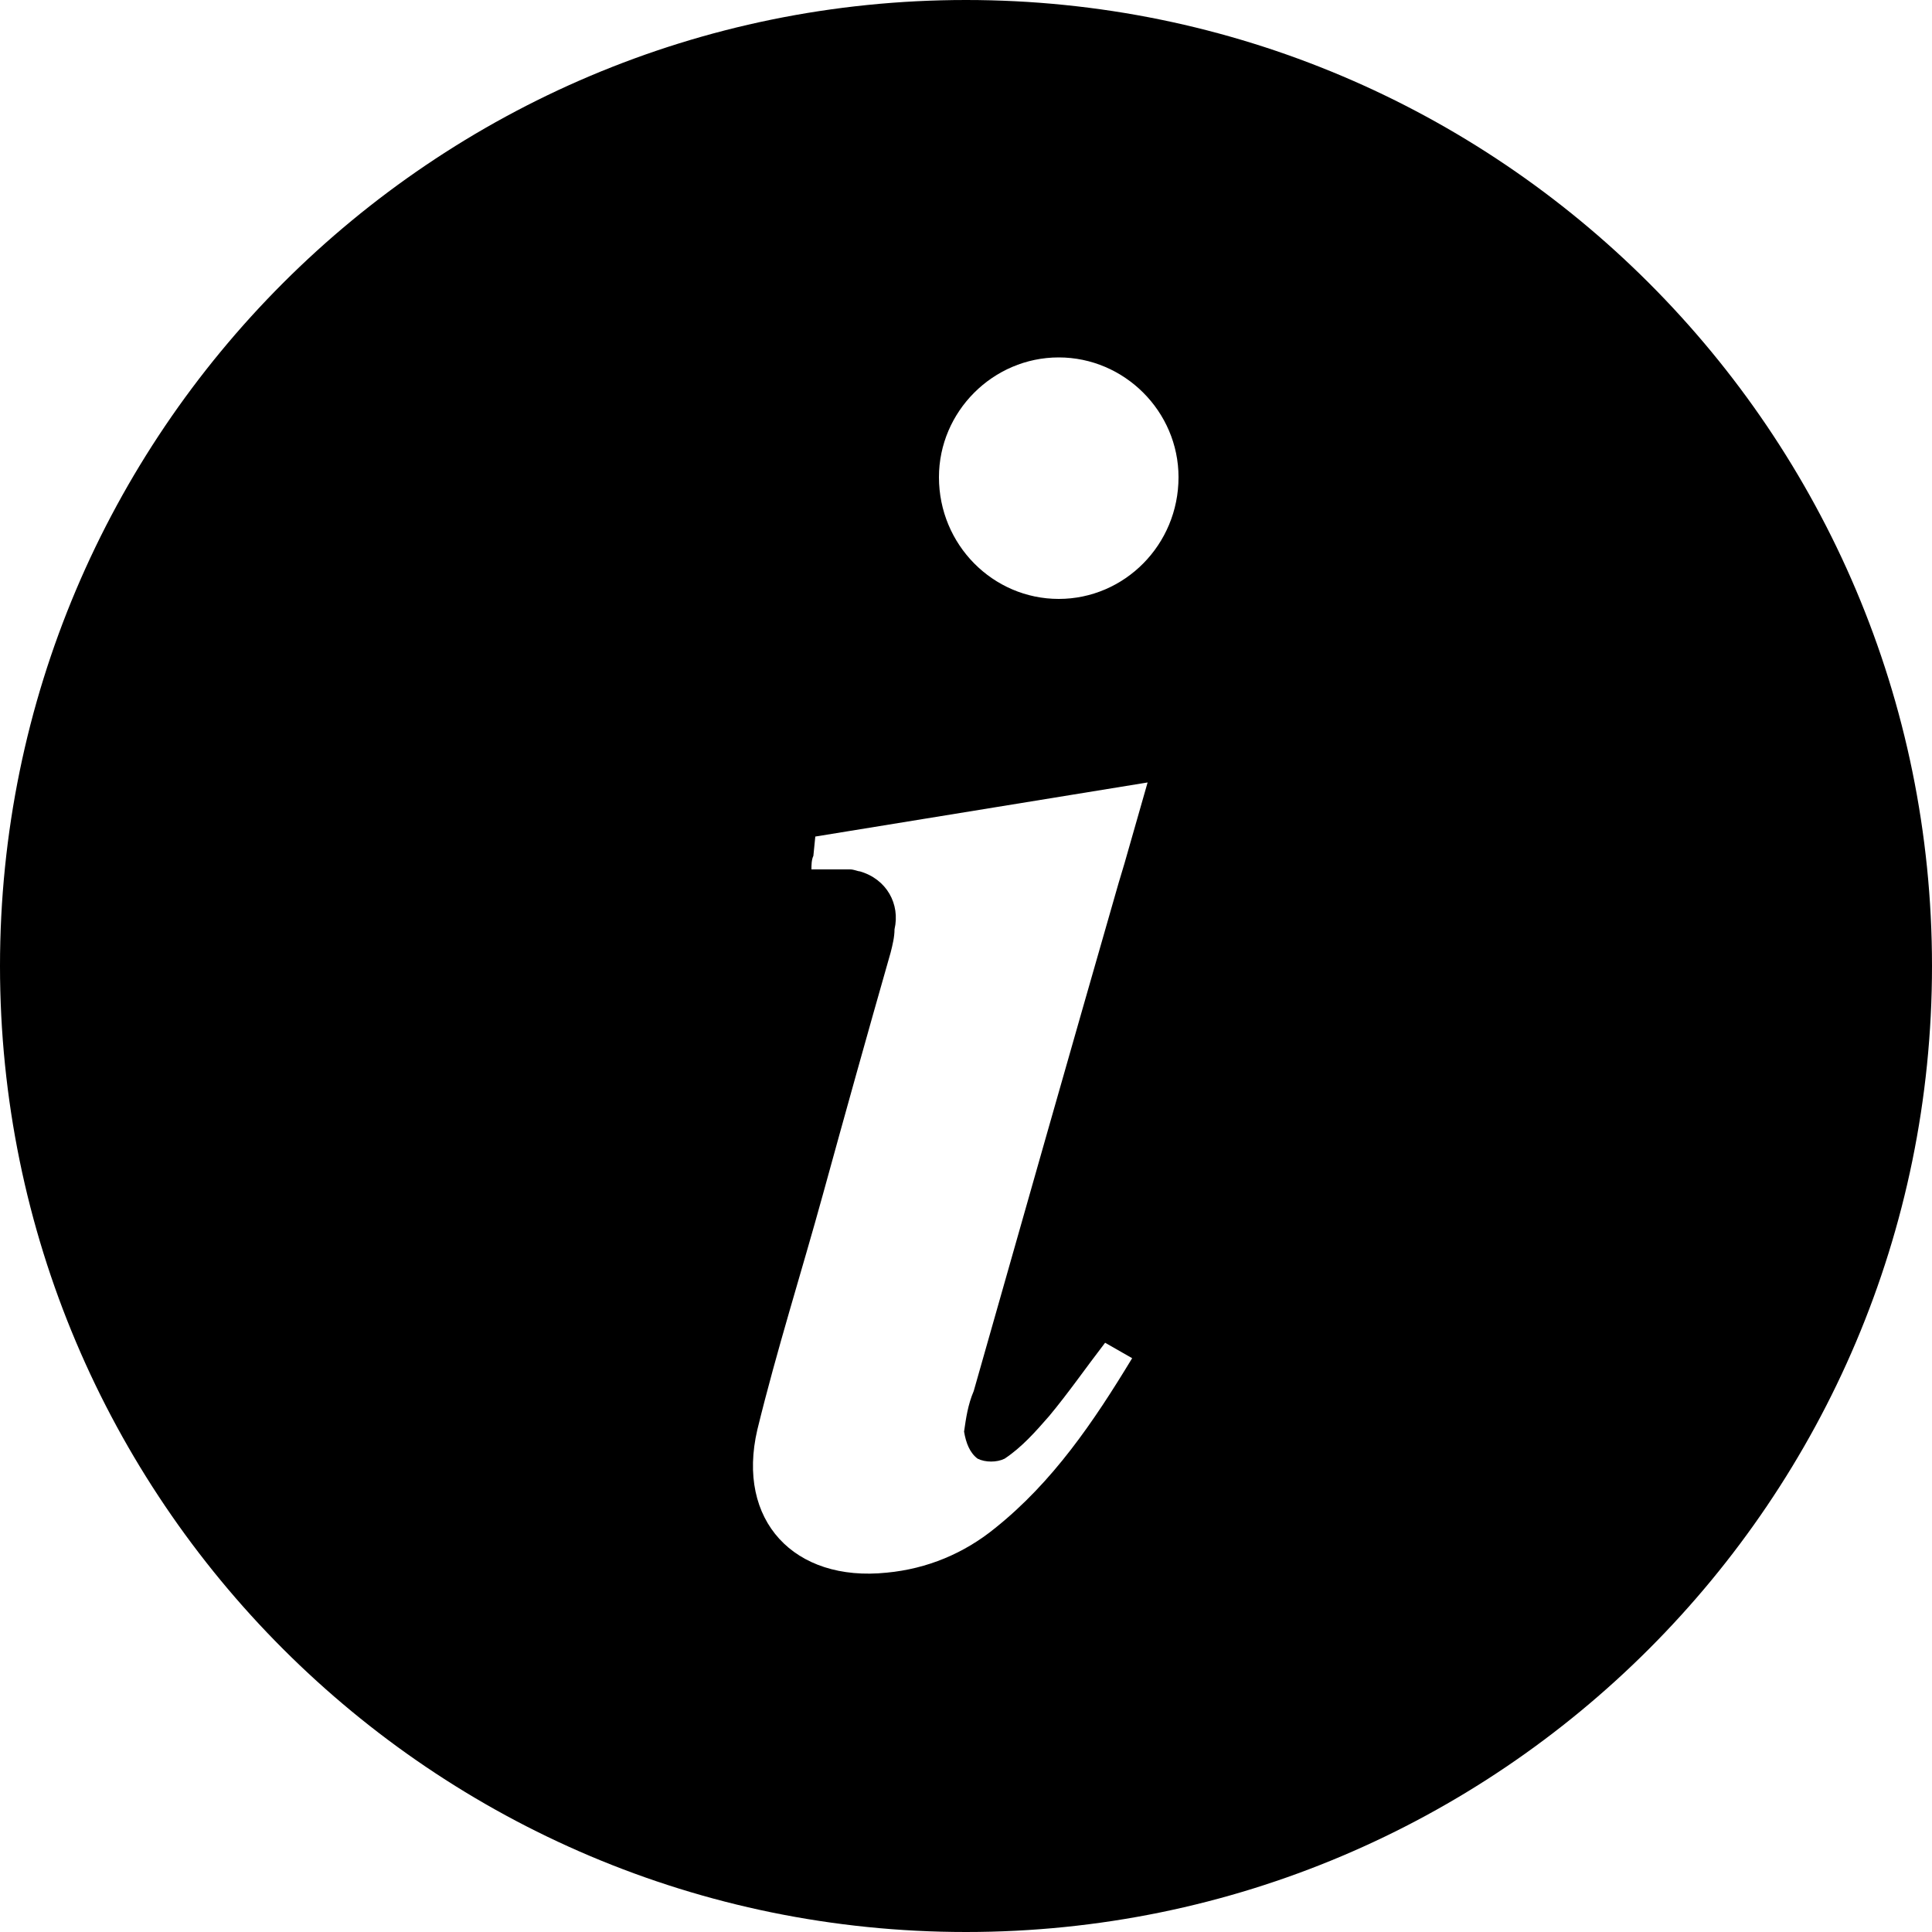 <?xml version="1.0" encoding="utf-8"?>
<!-- Generator: $$$/GeneralStr/196=Adobe Illustrator 27.6.0, SVG Export Plug-In . SVG Version: 6.00 Build 0)  -->
<svg version="1.1" id="Livello_1" xmlns="http://www.w3.org/2000/svg" xmlns:xlink="http://www.w3.org/1999/xlink" x="0px" y="0px"
	 viewBox="0 0 100 100" style="enable-background:new 0 0 100 100;" xml:space="preserve">
<path d="M50,0C22.4,0,0,22.4,0,50s22.4,50,50,50s50-22.4,50-50S77.6,0,50,0z M50.6,75.5c0.4,0.2,1,0.2,1.4,0
	c0.9-0.6,1.6-1.4,2.3-2.2c1-1.2,1.9-2.5,2.9-3.8l1.4,0.8c-2,3.3-4.1,6.4-7.1,8.8c-1.6,1.3-3.5,2.1-5.6,2.3c-4.8,0.5-7.8-2.7-6.7-7.4
	c1-4.1,2.3-8.2,3.4-12.2s2.3-8.3,3.5-12.5c0.1-0.4,0.2-0.8,0.2-1.2c0.3-1.3-0.4-2.6-1.8-3c-0.1,0-0.3-0.1-0.5-0.1c-0.5,0-1.3,0-2,0
	c0-0.2,0-0.5,0.1-0.7l0.1-1l17.2-2.8l-1.2,4.2l0,0l-0.3,1c-2.5,8.7-5,17.5-7.5,26.3c-0.3,0.7-0.4,1.4-0.5,2.1
	C50,74.7,50.2,75.2,50.6,75.5z M54.8,31c-3.4,0-6.2-2.8-6.2-6.3l0,0c0-3.4,2.8-6.2,6.2-6.2s6.2,2.8,6.2,6.2C61,28.2,58.2,31,54.8,31
	z"/>
</svg>
